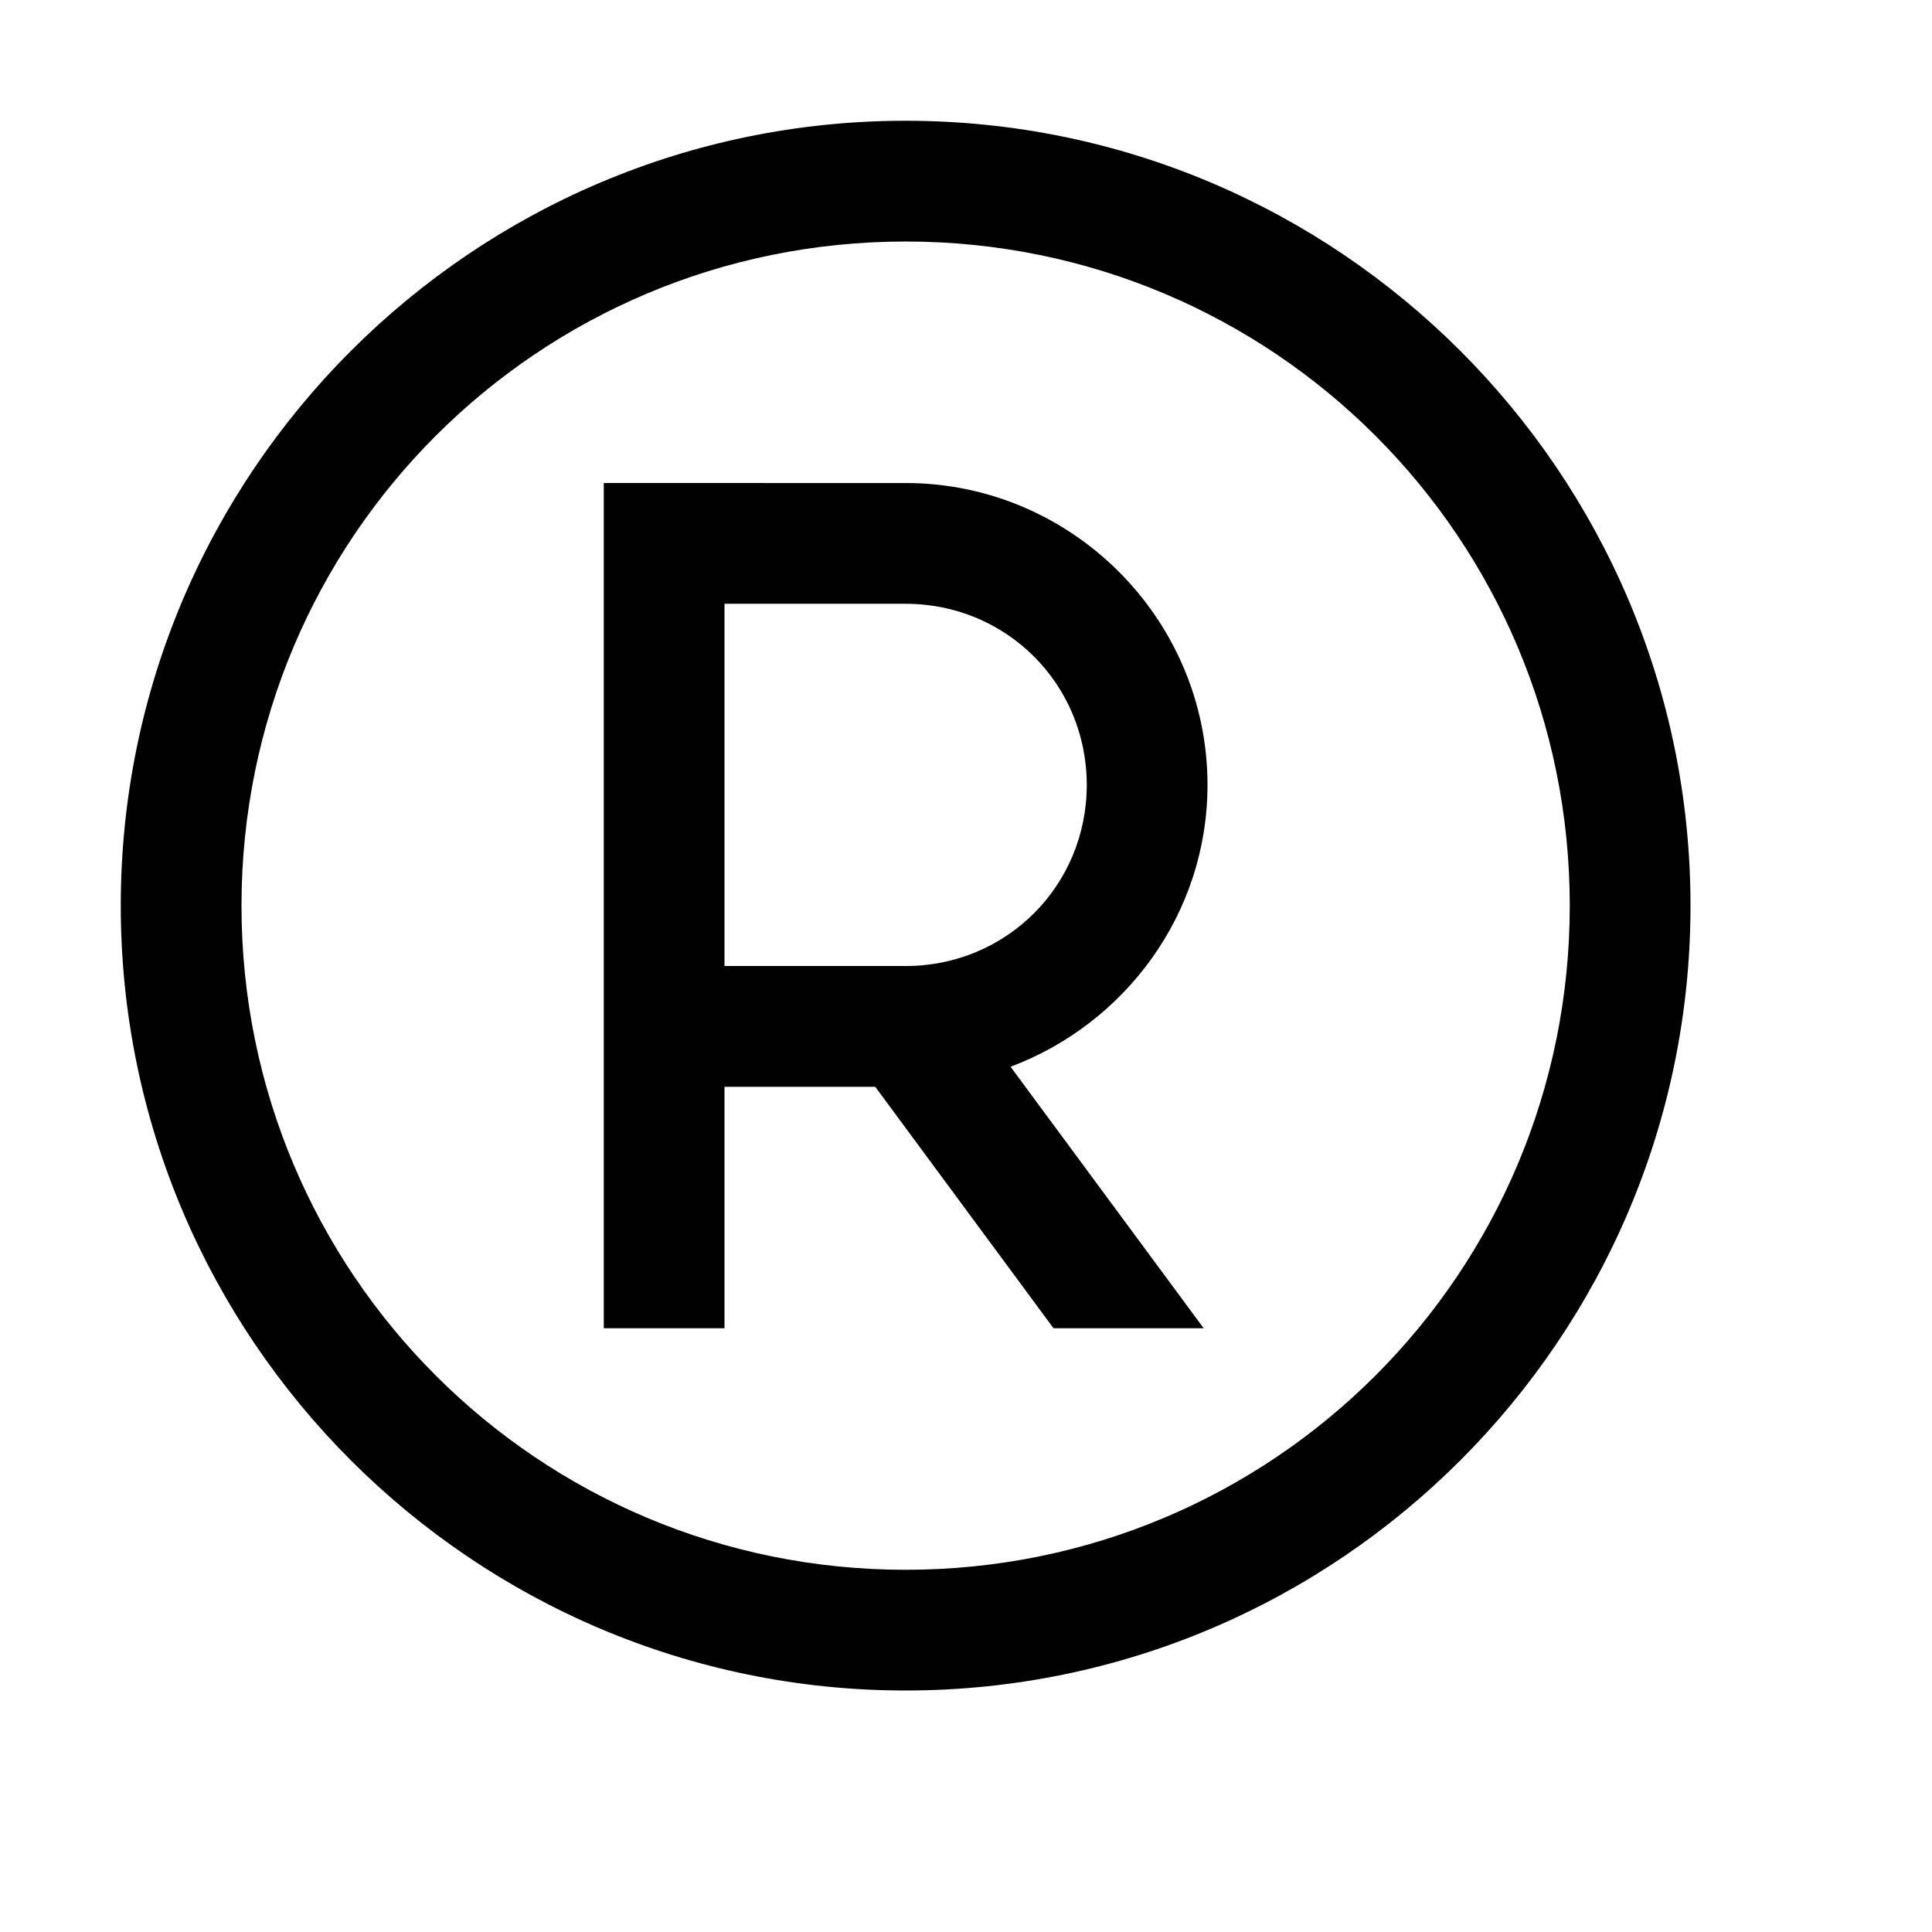 <?xml version="1.0" encoding="UTF-8" standalone="no"?><svg xmlns="http://www.w3.org/2000/svg" fill="#000000" height="75pt" version="1.1" viewBox="0 0 75 75" width="75pt">
 <g id="change1_1">
  <path d="m35.156 4.688c-16.801 0-30.468 13.668-30.468 30.468-0.001 16.801 13.667 30.469 30.468 30.469s30.469-13.668 30.469-30.469-13.668-30.468-30.469-30.468zm0 4.688c14.266 0 25.782 11.516 25.782 25.781 0 14.266-11.516 25.782-25.782 25.782-14.265 0-25.781-11.516-25.781-25.782 0-14.265 11.516-25.781 25.781-25.781zm-11.718 9.375v32.812h4.687v-9.374h5.852l6.921 9.374h5.829l-7.497-10.152c4.446-1.668 7.645-5.933 7.645-10.941 0-6.446-5.273-11.719-11.719-11.719zm4.687 4.688h7.031c3.914 0 7.032 3.117 7.032 7.031s-3.118 7.031-7.032 7.031h-7.031z" fill="#010101"/>
 </g>
</svg>